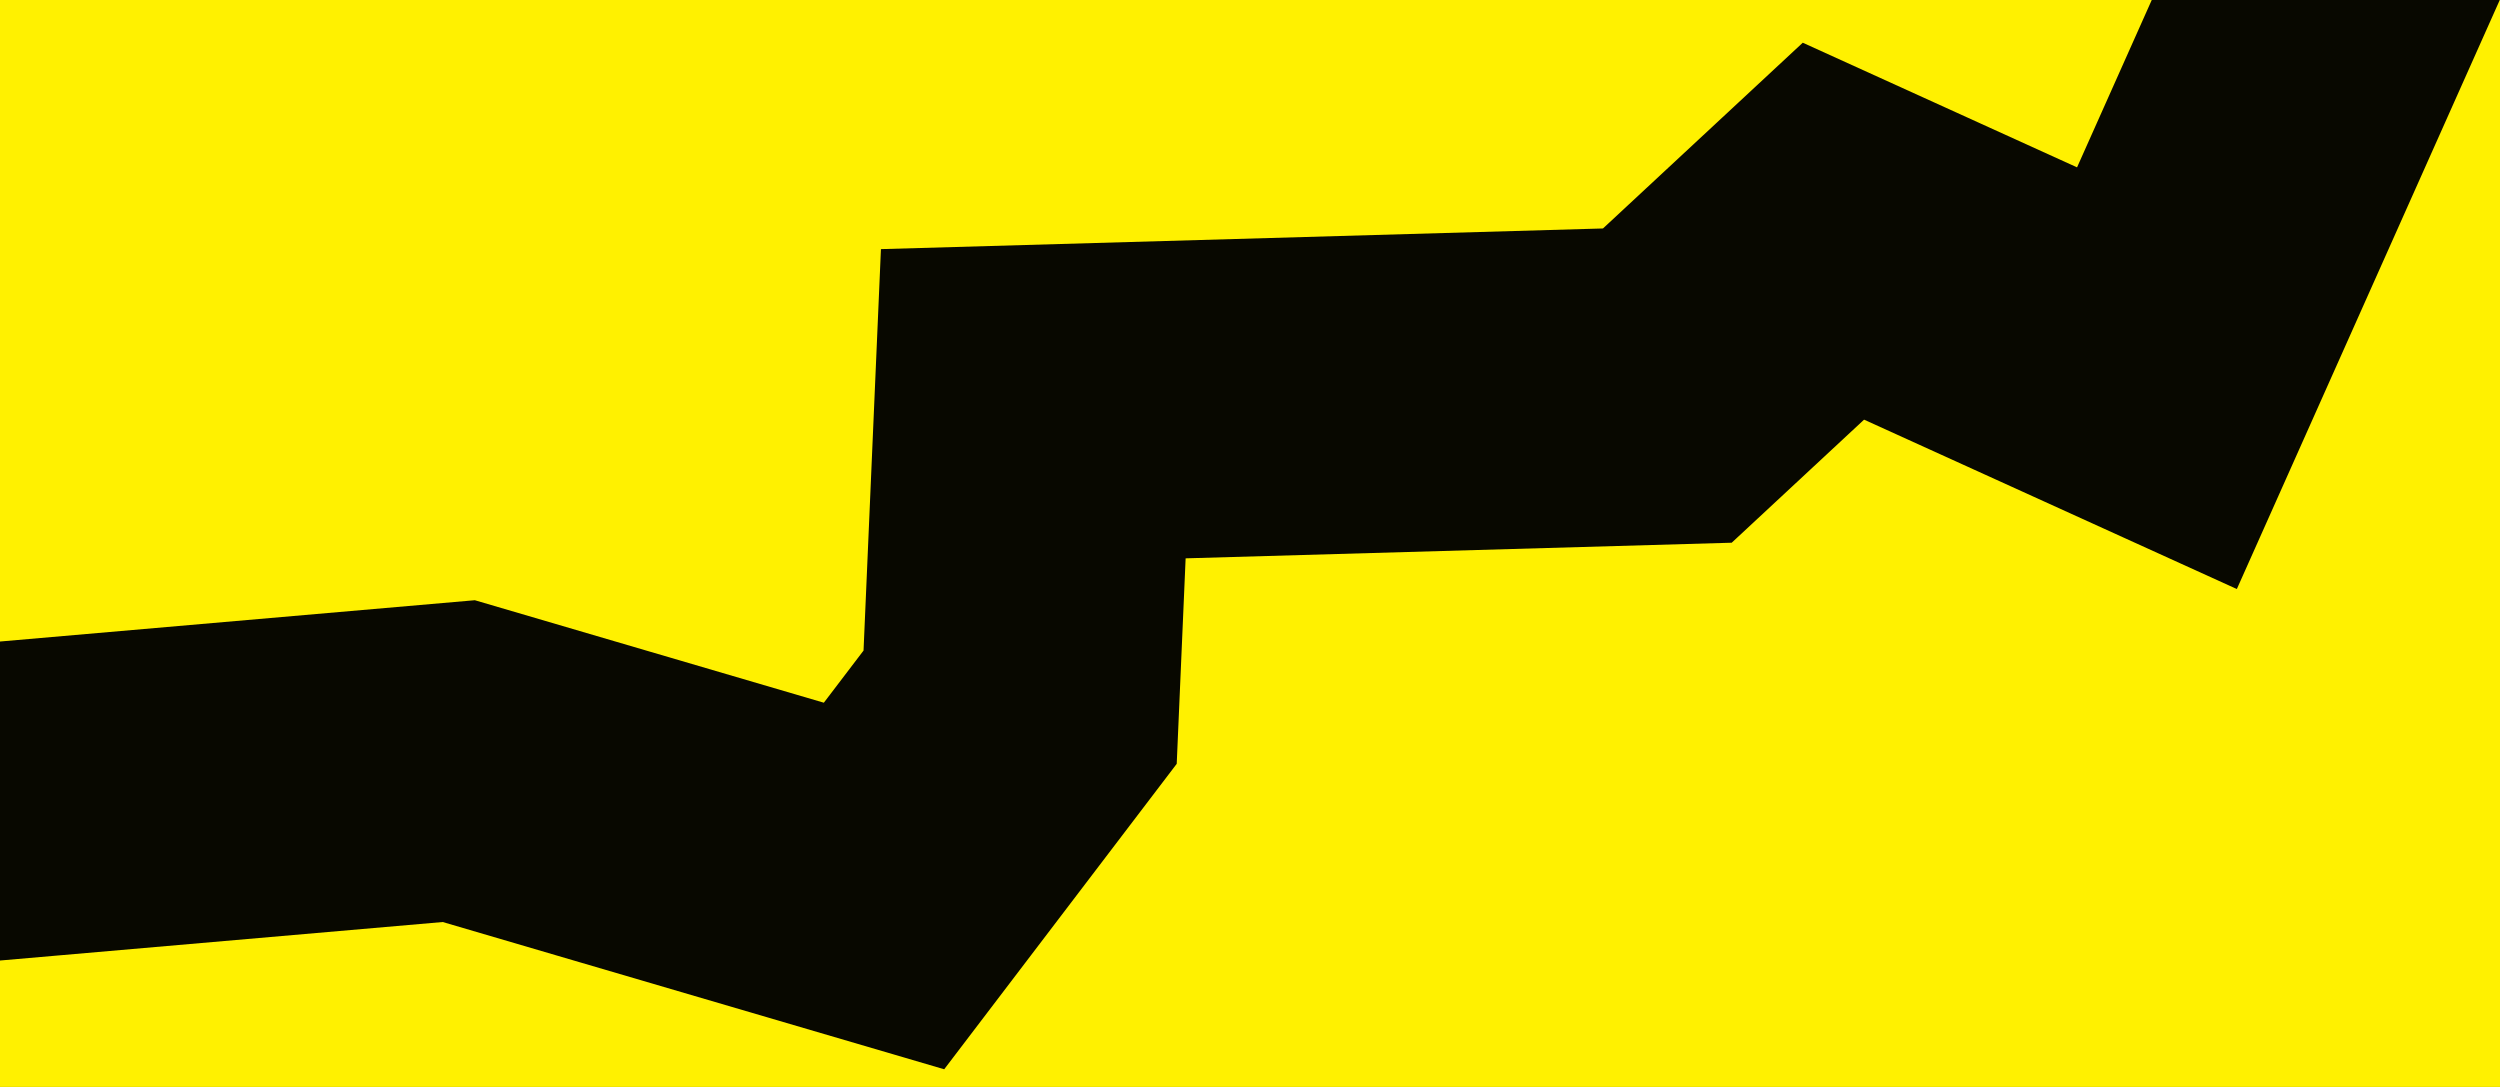 <svg xmlns="http://www.w3.org/2000/svg" xmlns:xlink="http://www.w3.org/1999/xlink" width="2609.363" height="1134.477" viewBox="0 0 2609.363 1134.477">
  <rect x="0" y="0" width="2609.363" height="1134.477" fill="#333333" stroke="none"/>
  <defs>
    <clipPath id="clip-path">
      <rect id="Rectangle_222" data-name="Rectangle 222" width="2609.363" height="1134.477" transform="translate(0 0)" fill="#fff"/>
    </clipPath>
    <clipPath id="clip-path-2">
      <rect id="Rectangle_2" data-name="Rectangle 2" width="4584.65" height="2721.614" fill="none"/>
    </clipPath>
  </defs>
  <g id="Group_323" data-name="Group 323" transform="translate(-18 -1651.178)">
    <g id="Mask_Group_41" data-name="Mask Group 41" transform="translate(18 1651.178)" clip-path="url(#clip-path)">
      <g id="Rectangle_225" data-name="Rectangle 225" transform="translate(-79.072 -220.836)" fill="#fff100" stroke="#707070" stroke-width="1">
        <rect width="3597.759" height="2166.562" stroke="none"/>
        <rect x="0.5" y="0.5" width="3596.759" height="2165.562" fill="none"/>
      </g>
      <g id="Group_21" data-name="Group 21" transform="translate(-1975.286 -1360.807)">
        <g id="Group_3" data-name="Group 3" transform="translate(0 0)" clip-path="url(#clip-path-2)">
          <path id="Path_3" data-name="Path 3" d="M1117.834,2770.573,963.6,2509.729l-65.286-381.786L502.406,1804.2,12.142,1597.789,8.707,661.2,1360.943,342.676l893.381-50.518L2755.406,8.682h241.252l1100.983,301.93,304.054,540.033,231.422,490.586-295.479,661.977L3948.563,1826.4,3810.41,1954.847l-569.965,16.308-9.3,214.481-242.695,318.808-523.412-153.7-485.037,42.188-620.843,325.214ZM343.033,1377.2l332.248,139.883,529.073,432.631,74.559,436.013,606.093-317.487,613.542-53.365,364.285,106.973,41.43-54.423,18.16-419.008,753.622-21.563,208.527-193.878,286.282,130.1,97.315-218.02-161.374-342.092L3876.486,593.909,2952,340.381H2842.73L2350.305,618.96,1408.7,672.2,341.369,923.62Z" transform="translate(-27.665 -27.587)" fill="#080800"/>
        </g>
      </g>
    </g>
  </g>
</svg>
